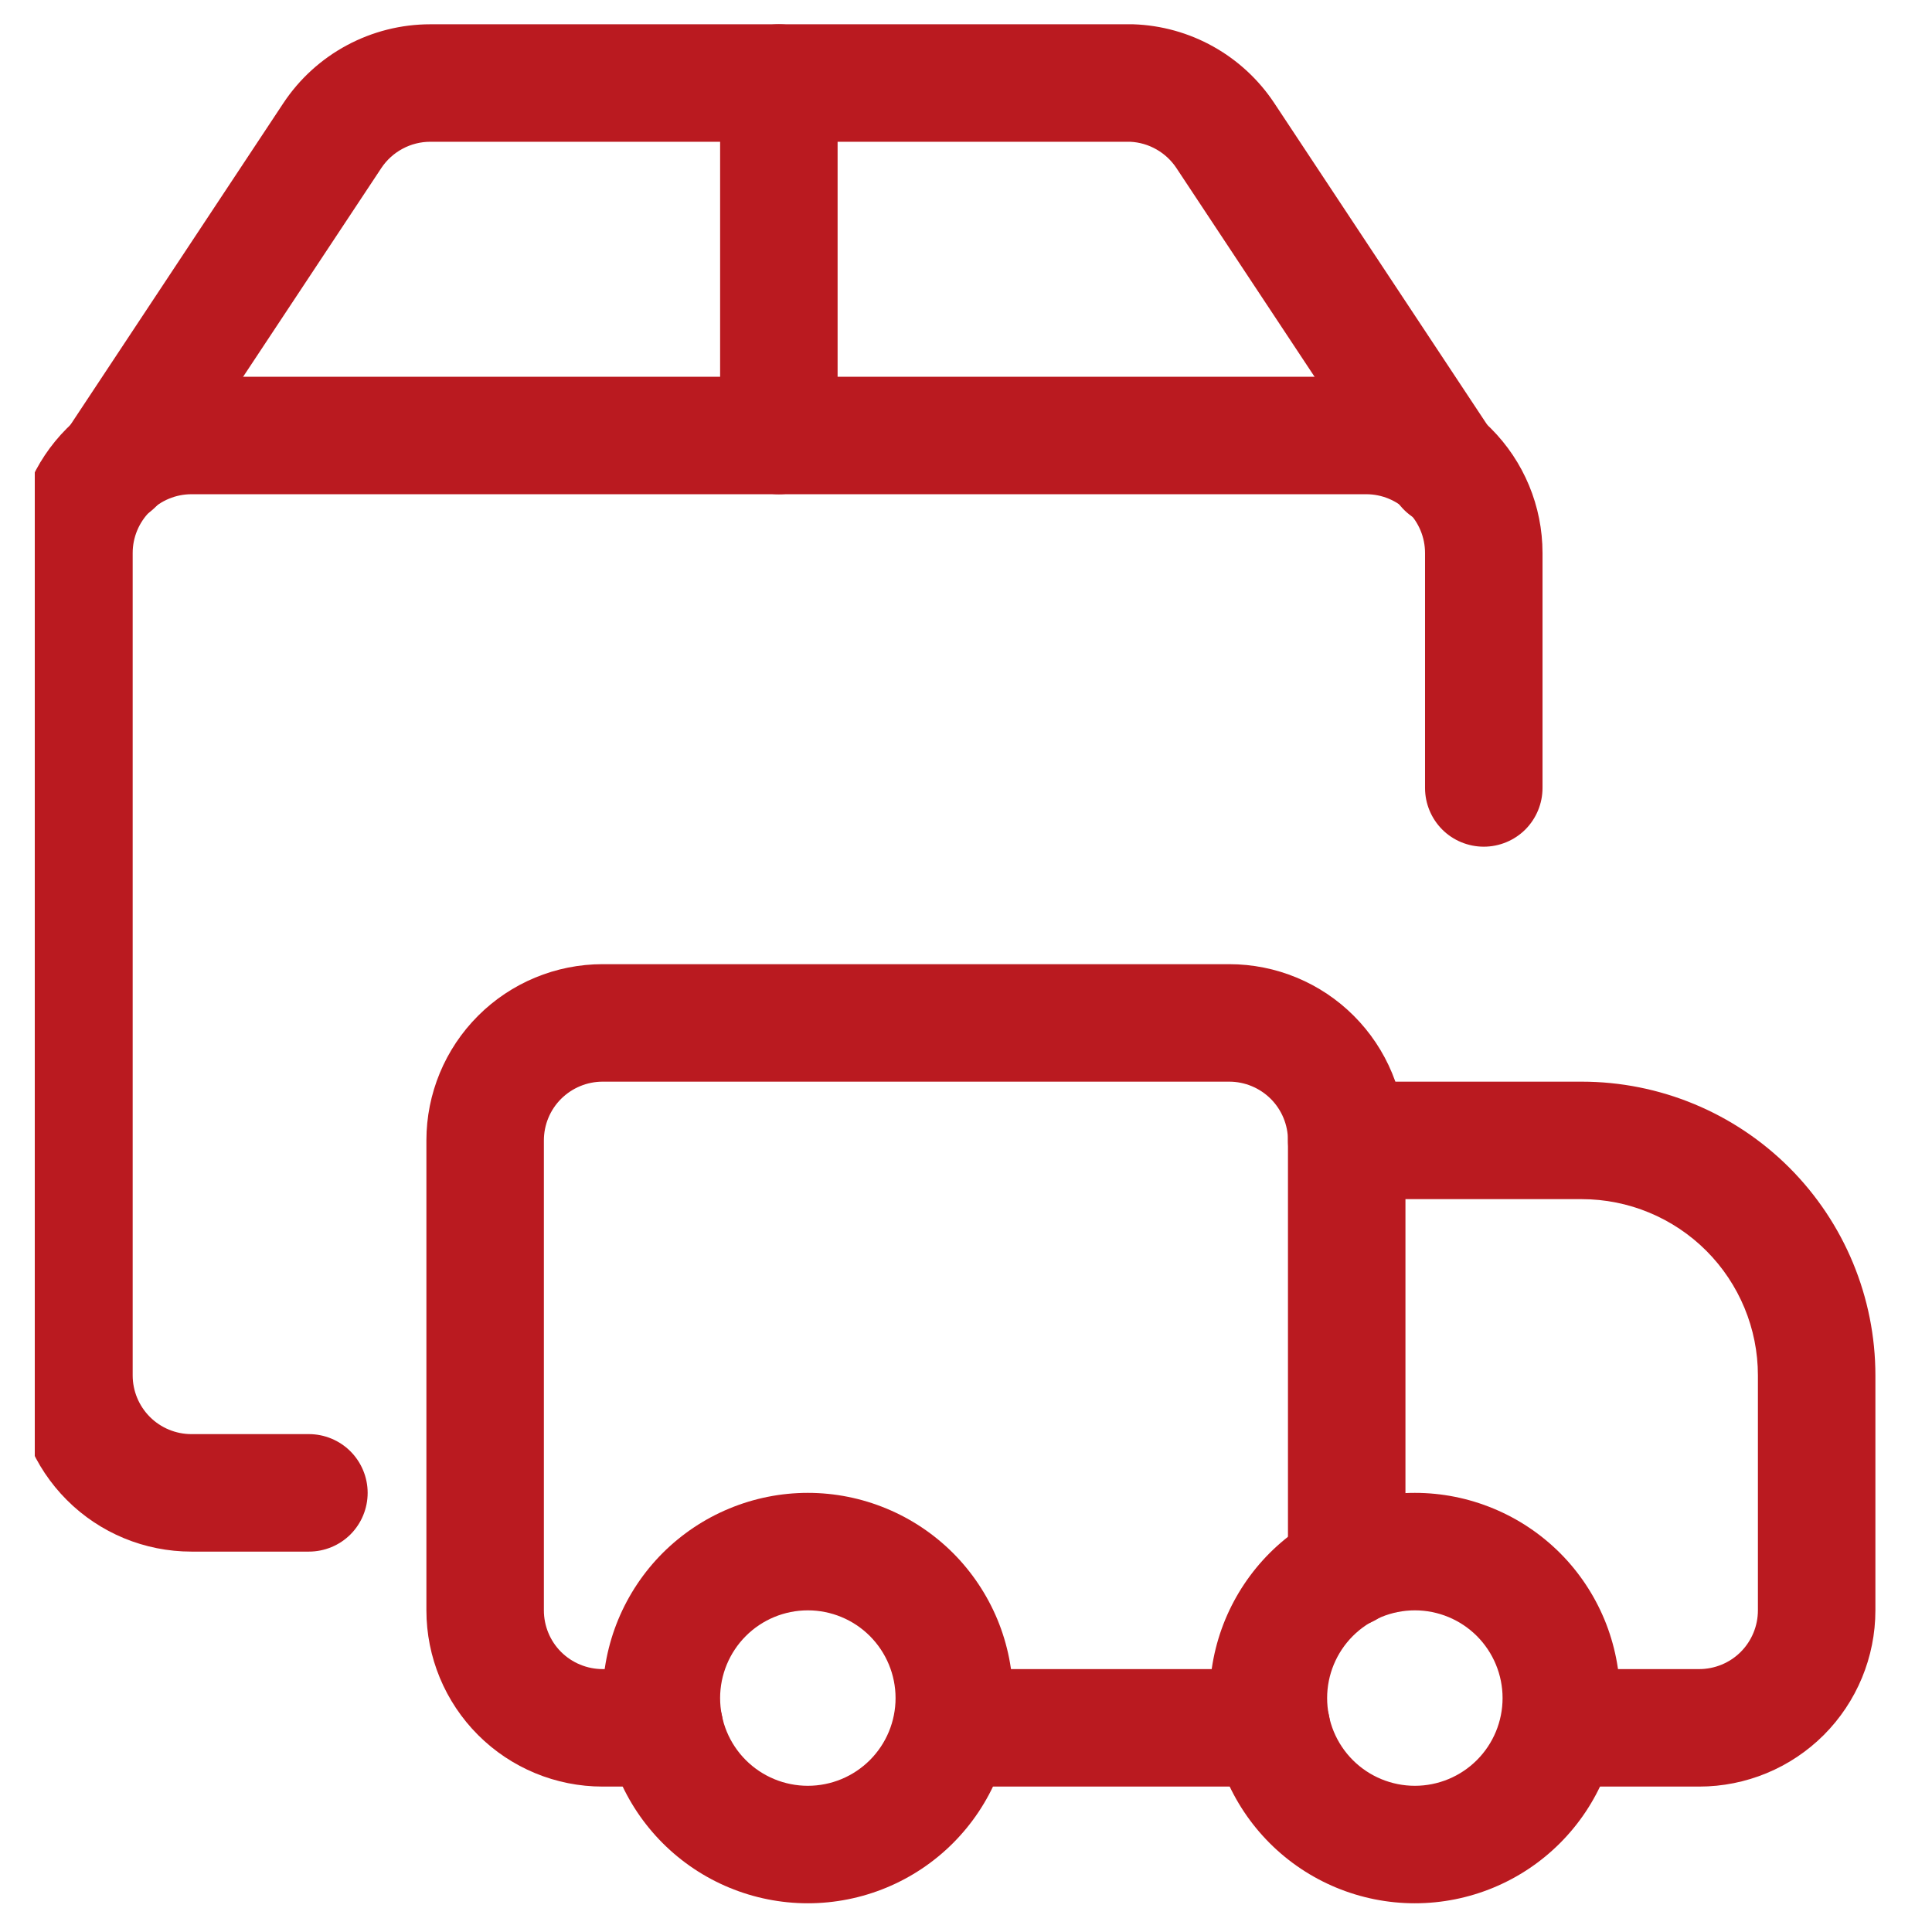 <svg xmlns="http://www.w3.org/2000/svg" width="37" height="37" viewBox="0 0 37 37" fill="none">
  <g clip-path="url(#clip0_7812_1690)">
    <path fill-rule="evenodd" clip-rule="evenodd"
      d="M11.541 20.715C11.243 20.715 10.957 20.834 10.745 21.045C10.534 21.256 10.416 21.542 10.416 21.84V30.84C10.416 31.139 10.534 31.425 10.745 31.636C10.957 31.847 11.243 31.965 11.541 31.965H12.726C13.024 31.965 13.31 32.084 13.521 32.295C13.732 32.506 13.851 32.792 13.851 33.09C13.851 33.389 13.732 33.675 13.521 33.886C13.31 34.097 13.024 34.215 12.726 34.215H11.541C10.646 34.215 9.787 33.86 9.155 33.227C8.522 32.594 8.166 31.735 8.166 30.84V21.84C8.166 20.945 8.522 20.087 9.155 19.454C9.787 18.821 10.646 18.465 11.541 18.465H23.541C24.436 18.465 25.295 18.821 25.927 19.454C26.56 20.087 26.916 20.945 26.916 21.84V30.045C26.916 30.344 26.797 30.63 26.587 30.841C26.375 31.052 26.089 31.17 25.791 31.17C25.493 31.17 25.206 31.052 24.995 30.841C24.785 30.63 24.666 30.344 24.666 30.045V21.84C24.666 21.542 24.547 21.256 24.337 21.045C24.125 20.834 23.839 20.715 23.541 20.715H11.541Z"
      fill="#BA1A20" />
    <path fill-rule="evenodd" clip-rule="evenodd"
      d="M24.666 21.84C24.666 21.542 24.785 21.256 24.995 21.045C25.206 20.834 25.493 20.715 25.791 20.715H30.291C31.783 20.715 33.214 21.308 34.269 22.363C35.323 23.418 35.916 24.849 35.916 26.34V30.84C35.916 31.735 35.56 32.594 34.928 33.227C34.295 33.86 33.436 34.215 32.541 34.215H29.856C29.558 34.215 29.271 34.097 29.061 33.886C28.849 33.675 28.731 33.389 28.731 33.09C28.731 32.792 28.849 32.506 29.061 32.295C29.271 32.084 29.558 31.965 29.856 31.965H32.541C32.839 31.965 33.126 31.847 33.337 31.636C33.547 31.425 33.666 31.139 33.666 30.84V26.34C33.666 25.445 33.31 24.587 32.678 23.954C32.045 23.321 31.186 22.965 30.291 22.965H25.791C25.493 22.965 25.206 22.847 24.995 22.636C24.785 22.425 24.666 22.139 24.666 21.84Z"
      fill="#BA1A20" />
    <path fill-rule="evenodd" clip-rule="evenodd"
      d="M27.096 30.84C26.651 30.84 26.223 31.017 25.908 31.332C25.593 31.648 25.416 32.075 25.416 32.52C25.416 32.966 25.593 33.393 25.908 33.708C26.223 34.023 26.651 34.2 27.096 34.2C27.542 34.2 27.969 34.023 28.284 33.708C28.599 33.393 28.776 32.966 28.776 32.52C28.776 32.075 28.599 31.648 28.284 31.332C27.969 31.017 27.542 30.84 27.096 30.84ZM23.166 32.52C23.166 32.004 23.268 31.493 23.465 31.016C23.663 30.54 23.952 30.106 24.317 29.741C24.682 29.377 25.115 29.087 25.592 28.89C26.069 28.692 26.58 28.59 27.096 28.59C27.612 28.59 28.123 28.692 28.6 28.89C29.077 29.087 29.51 29.377 29.875 29.741C30.24 30.106 30.529 30.54 30.727 31.016C30.924 31.493 31.026 32.004 31.026 32.52C31.026 33.563 30.612 34.562 29.875 35.299C29.138 36.036 28.138 36.45 27.096 36.45C26.054 36.45 25.054 36.036 24.317 35.299C23.58 34.562 23.166 33.563 23.166 32.52ZM15.471 30.84C15.025 30.84 14.598 31.017 14.283 31.332C13.968 31.648 13.791 32.075 13.791 32.52C13.791 32.966 13.968 33.393 14.283 33.708C14.598 34.023 15.025 34.2 15.471 34.2C15.917 34.2 16.344 34.023 16.659 33.708C16.974 33.393 17.151 32.966 17.151 32.52C17.151 32.075 16.974 31.648 16.659 31.332C16.344 31.017 15.917 30.84 15.471 30.84ZM11.541 32.52C11.541 32.004 11.643 31.493 11.84 31.016C12.038 30.54 12.327 30.106 12.692 29.741C13.057 29.377 13.49 29.087 13.967 28.89C14.444 28.692 14.955 28.59 15.471 28.59C15.987 28.59 16.498 28.692 16.975 28.89C17.452 29.087 17.885 29.377 18.25 29.741C18.615 30.106 18.904 30.54 19.102 31.016C19.299 31.493 19.401 32.004 19.401 32.52C19.401 33.563 18.987 34.562 18.25 35.299C17.513 36.036 16.513 36.45 15.471 36.45C14.429 36.45 13.429 36.036 12.692 35.299C11.955 34.562 11.541 33.563 11.541 32.52Z"
      fill="#BA1A20" />
    <path fill-rule="evenodd" clip-rule="evenodd"
      d="M17.106 33.09C17.106 32.792 17.224 32.506 17.436 32.295C17.646 32.084 17.933 31.965 18.231 31.965H24.351C24.649 31.965 24.936 32.084 25.146 32.295C25.358 32.506 25.476 32.792 25.476 33.09C25.476 33.389 25.358 33.675 25.146 33.886C24.936 34.097 24.649 34.215 24.351 34.215H18.231C17.933 34.215 17.646 34.097 17.436 33.886C17.224 33.675 17.106 33.389 17.106 33.09ZM3.666 9.465C3.368 9.465 3.082 9.584 2.871 9.795C2.66 10.006 2.541 10.292 2.541 10.59V26.34C2.541 26.639 2.66 26.925 2.871 27.136C3.082 27.347 3.368 27.465 3.666 27.465H5.916C6.214 27.465 6.501 27.584 6.712 27.795C6.922 28.006 7.041 28.292 7.041 28.59C7.041 28.889 6.922 29.175 6.712 29.386C6.501 29.597 6.214 29.715 5.916 29.715H3.666C2.771 29.715 1.912 29.36 1.28 28.727C0.647 28.094 0.291 27.235 0.291 26.34V10.59C0.291 9.695 0.647 8.837 1.28 8.204C1.912 7.571 2.771 7.215 3.666 7.215H26.166C27.061 7.215 27.92 7.571 28.552 8.204C29.185 8.837 29.541 9.695 29.541 10.59V15.09C29.541 15.389 29.422 15.675 29.212 15.886C29 16.097 28.714 16.215 28.416 16.215C28.118 16.215 27.831 16.097 27.62 15.886C27.41 15.675 27.291 15.389 27.291 15.09V10.59C27.291 10.292 27.172 10.006 26.962 9.795C26.75 9.584 26.464 9.465 26.166 9.465H3.666Z"
      fill="#BA1A20" />
    <path fill-rule="evenodd" clip-rule="evenodd"
      d="M8.24 0.465H21.703C22.241 0.483 22.766 0.629 23.236 0.892C23.705 1.154 24.106 1.525 24.403 1.973L28.603 8.319C28.69 8.442 28.751 8.581 28.783 8.729C28.815 8.876 28.817 9.028 28.789 9.175C28.761 9.323 28.704 9.464 28.621 9.59C28.538 9.715 28.43 9.822 28.305 9.906C28.179 9.989 28.038 10.046 27.891 10.073C27.743 10.101 27.591 10.099 27.444 10.067C27.297 10.035 27.157 9.973 27.035 9.887C26.912 9.8 26.807 9.689 26.728 9.561L22.528 3.216C22.43 3.069 22.299 2.947 22.145 2.86C21.992 2.773 21.82 2.723 21.643 2.715H8.24C8.055 2.715 7.872 2.761 7.709 2.849C7.545 2.937 7.406 3.063 7.303 3.218L3.103 9.561C2.934 9.801 2.679 9.965 2.391 10.019C2.104 10.073 1.806 10.012 1.562 9.851C1.318 9.689 1.147 9.439 1.084 9.153C1.022 8.867 1.074 8.568 1.228 8.319L5.428 1.973C5.736 1.509 6.154 1.129 6.645 0.866C7.136 0.603 7.684 0.465 8.24 0.465Z"
      fill="#BA1A20" />
    <path fill-rule="evenodd" clip-rule="evenodd"
      d="M14.916 0.465C15.214 0.465 15.501 0.584 15.711 0.795C15.922 1.006 16.041 1.292 16.041 1.59V8.34C16.041 8.639 15.922 8.925 15.711 9.136C15.501 9.347 15.214 9.465 14.916 9.465C14.618 9.465 14.332 9.347 14.12 9.136C13.909 8.925 13.791 8.639 13.791 8.34V1.59C13.791 1.292 13.909 1.006 14.12 0.795C14.332 0.584 14.618 0.465 14.916 0.465Z"
      fill="#BA1A20" />
  </g>
  <defs>
    <clippath id="clip0_7812_1690">
      <rect width="36" height="36" fill="white" transform="translate(0.666 0.465)" />
    </clippath>
  </defs>
</svg>